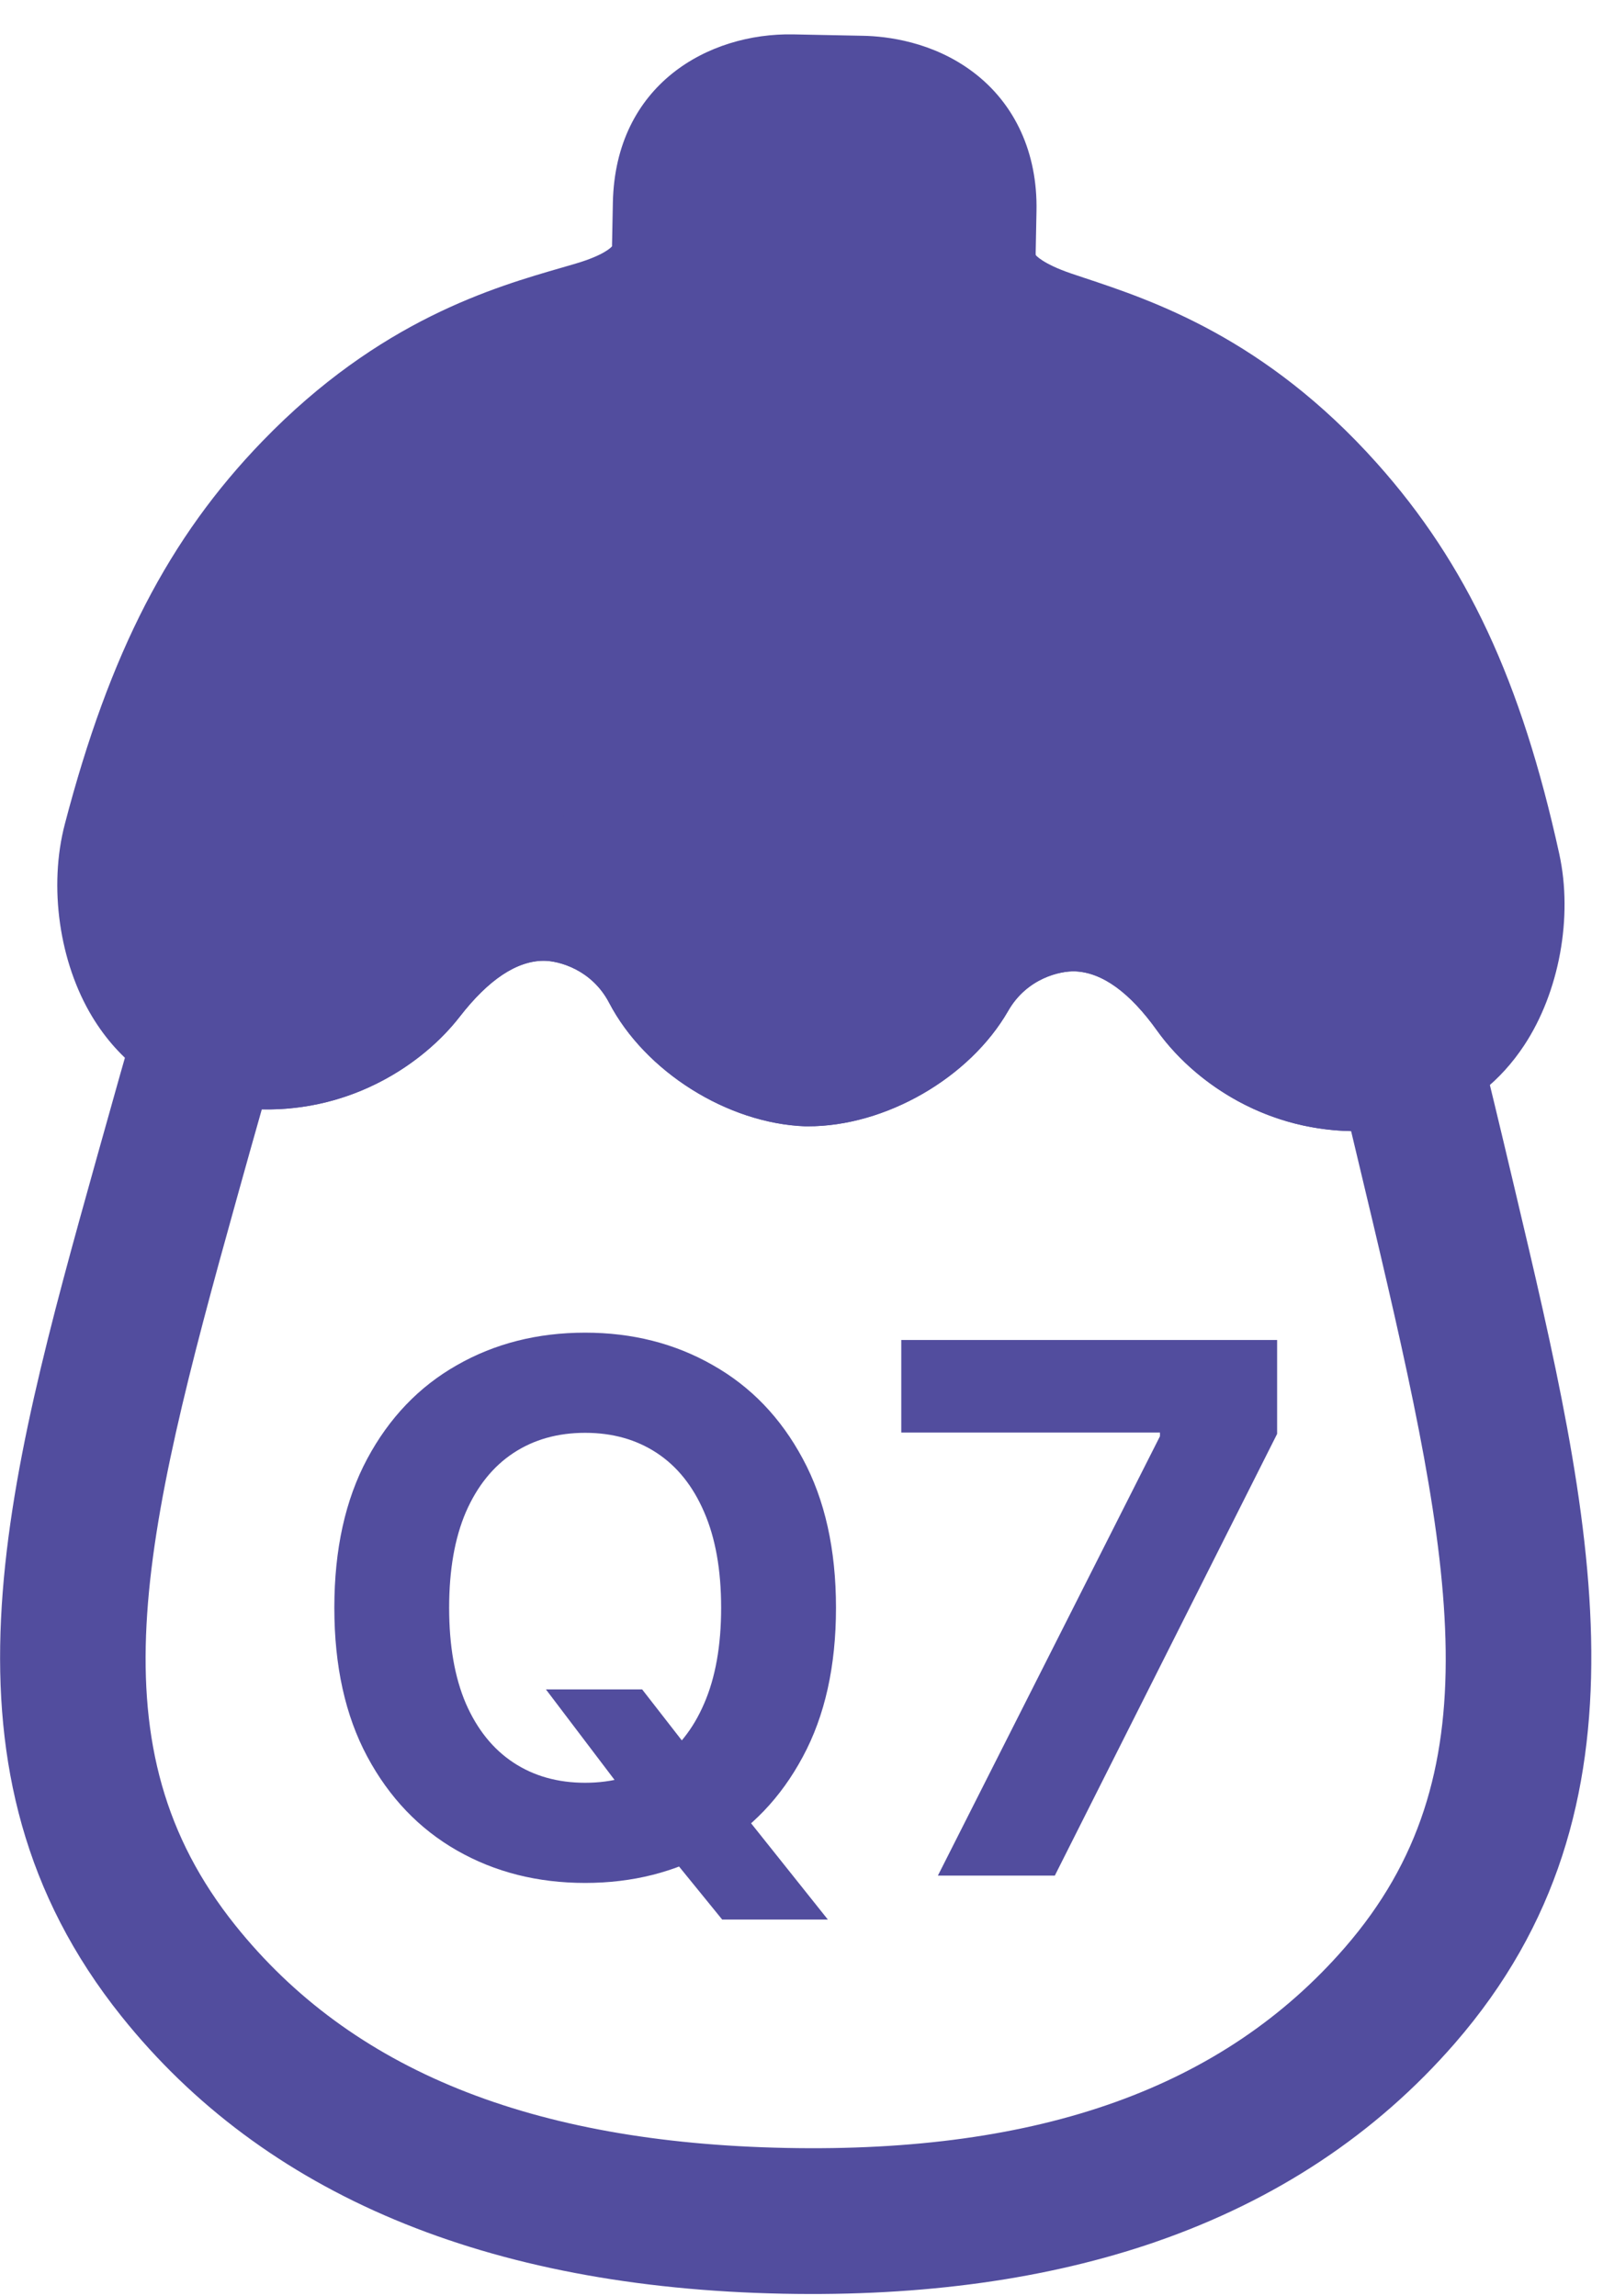<svg width="37" height="53" viewBox="0 0 37 53" fill="none" xmlns="http://www.w3.org/2000/svg">
<g clip-path="url(#clip0_2421_1377)">
<path d="M33.023 25.843C32.833 25.909 32.636 25.961 32.433 26C29.738 26.514 27.665 25.131 26.707 23.789C26.077 22.907 25.442 22.448 24.819 22.422C24.474 22.407 23.703 22.578 23.271 23.332C22.382 24.882 20.434 26.004 18.64 25.998H18.582C16.788 25.931 14.887 24.733 14.06 23.148C13.659 22.379 12.897 22.177 12.552 22.177C11.927 22.177 11.274 22.613 10.61 23.469C9.6 24.77 7.472 26.07 4.8 25.449C3.675 25.187 2.753 24.502 2.128 23.469C1.367 22.21 1.119 20.464 1.496 19.024C2.531 15.062 3.897 12.416 6.062 10.179C8.762 7.388 11.406 6.629 12.985 6.173L13.293 6.083C13.935 5.893 14.106 5.712 14.127 5.685C14.127 5.682 14.127 5.67 14.127 5.649L14.146 4.675C14.203 1.954 16.345 0.755 18.313 0.794L19.918 0.826C20.469 0.836 21.532 0.961 22.465 1.667C23.433 2.399 23.951 3.538 23.924 4.871L23.905 5.844C23.905 5.872 23.907 5.886 23.907 5.888C23.907 5.888 24.053 6.083 24.722 6.312L25.026 6.414C26.586 6.932 29.196 7.796 31.782 10.693C33.855 13.015 35.114 15.713 35.991 19.713C36.309 21.168 35.991 22.902 35.181 24.129C34.635 24.956 33.896 25.541 33.021 25.843H33.023Z" fill="#524D9E"/>
<path d="M23.148 19.337C23.789 19.116 24.421 19.035 24.959 19.057C26.137 19.107 27.872 19.628 29.446 21.831C29.752 22.259 30.592 22.923 31.801 22.692C31.958 22.662 32.164 22.588 32.371 22.273C32.717 21.75 32.81 20.927 32.702 20.432C31.949 16.993 30.954 14.821 29.272 12.935C27.285 10.709 25.366 10.073 23.966 9.61L23.639 9.501C21.03 8.616 20.513 6.988 20.538 5.778L20.557 4.805C20.564 4.455 20.467 4.381 20.43 4.353C20.309 4.261 20.08 4.198 19.849 4.194L18.246 4.163C17.526 4.148 17.519 4.465 17.514 4.745L17.494 5.717C17.47 6.928 16.892 8.537 14.245 9.315L13.914 9.41C12.497 9.818 10.555 10.376 8.48 12.52C6.723 14.337 5.643 16.466 4.752 19.874C4.624 20.363 4.685 21.191 5.009 21.728C5.203 22.05 5.407 22.133 5.562 22.168C6.76 22.446 7.626 21.817 7.95 21.402C9.612 19.263 11.367 18.811 12.544 18.809C13.951 18.806 15.973 19.534 17.045 21.59C17.313 22.104 18.084 22.594 18.677 22.631C19.272 22.618 20.061 22.161 20.349 21.657C21.06 20.415 22.115 19.693 23.146 19.337H23.148Z" fill="#524D9E"/>
<path d="M26.68 51.748C24.184 52.61 21.311 53.011 18.074 52.946C11.234 52.809 6.096 50.656 2.806 46.546C-1.723 40.889 0.108 34.336 2.227 26.747C2.614 25.36 2.933 24.229 3.225 23.23L3.741 21.465L5.453 22.136C5.489 22.15 5.526 22.16 5.564 22.169C6.763 22.447 7.629 21.819 7.951 21.403C9.613 19.265 11.368 18.812 12.545 18.811C13.952 18.807 15.974 19.536 17.046 21.592C17.314 22.106 18.085 22.595 18.678 22.632C19.271 22.62 20.061 22.162 20.35 21.659C21.505 19.645 23.554 18.999 24.958 19.059C26.136 19.108 27.872 19.629 29.445 21.833C29.751 22.261 30.591 22.924 31.8 22.694C31.841 22.686 31.878 22.676 31.915 22.664L33.652 22.067L34.096 23.85C34.347 24.86 34.622 26.003 34.953 27.404C36.767 35.071 38.334 41.691 33.582 47.164C31.763 49.257 29.454 50.788 26.676 51.749L26.68 51.748ZM6.043 25.607C5.867 26.226 5.677 26.902 5.468 27.654C3.243 35.624 2.143 40.333 5.432 44.443C8.106 47.782 12.262 49.463 18.139 49.581C24.017 49.699 28.236 48.185 31.042 44.955C34.493 40.98 33.583 36.23 31.679 28.178C31.499 27.42 31.337 26.737 31.186 26.11C29.102 26.071 27.512 24.917 26.708 23.79C26.078 22.908 25.442 22.449 24.819 22.422C24.473 22.408 23.705 22.579 23.272 23.332C22.383 24.883 20.435 26.005 18.641 25.999H18.583C16.789 25.932 14.888 24.734 14.061 23.149C13.659 22.38 12.897 22.178 12.552 22.178C11.928 22.178 11.274 22.614 10.611 23.47C9.762 24.563 8.127 25.652 6.045 25.608L6.043 25.607Z" fill="#524D9E"/>
<path d="M12.601 38.997H14.822L15.939 40.433L17.038 41.713L19.108 44.309H16.669L15.245 42.558L14.514 41.52L12.601 38.997ZM19.296 37.113C19.296 38.461 19.04 39.608 18.529 40.554C18.022 41.5 17.329 42.222 16.452 42.721C15.579 43.216 14.597 43.464 13.506 43.464C12.407 43.464 11.421 43.214 10.548 42.715C9.675 42.216 8.984 41.494 8.477 40.548C7.97 39.602 7.717 38.457 7.717 37.113C7.717 35.765 7.97 34.618 8.477 33.672C8.984 32.726 9.675 32.006 10.548 31.511C11.421 31.012 12.407 30.762 13.506 30.762C14.597 30.762 15.579 31.012 16.452 31.511C17.329 32.006 18.022 32.726 18.529 33.672C19.04 34.618 19.296 35.765 19.296 37.113ZM16.645 37.113C16.645 36.24 16.514 35.503 16.253 34.904C15.995 34.304 15.631 33.849 15.16 33.539C14.689 33.229 14.138 33.074 13.506 33.074C12.874 33.074 12.323 33.229 11.852 33.539C11.381 33.849 11.015 34.304 10.753 34.904C10.496 35.503 10.367 36.24 10.367 37.113C10.367 37.986 10.496 38.723 10.753 39.323C11.015 39.922 11.381 40.377 11.852 40.687C12.323 40.997 12.874 41.152 13.506 41.152C14.138 41.152 14.689 40.997 15.16 40.687C15.631 40.377 15.995 39.922 16.253 39.323C16.514 38.723 16.645 37.986 16.645 37.113ZM21.648 43.295L26.774 33.153V33.068H20.803V30.931H29.478V33.099L24.347 43.295H21.648Z" fill="#524D9E"/>
</g>
<defs>
<clipPath id="clip0_2421_1377">
<rect width="36.732" height="52.158" fill="white" transform="translate(0 0.799)"/>
</clipPath>
</defs>
</svg>
